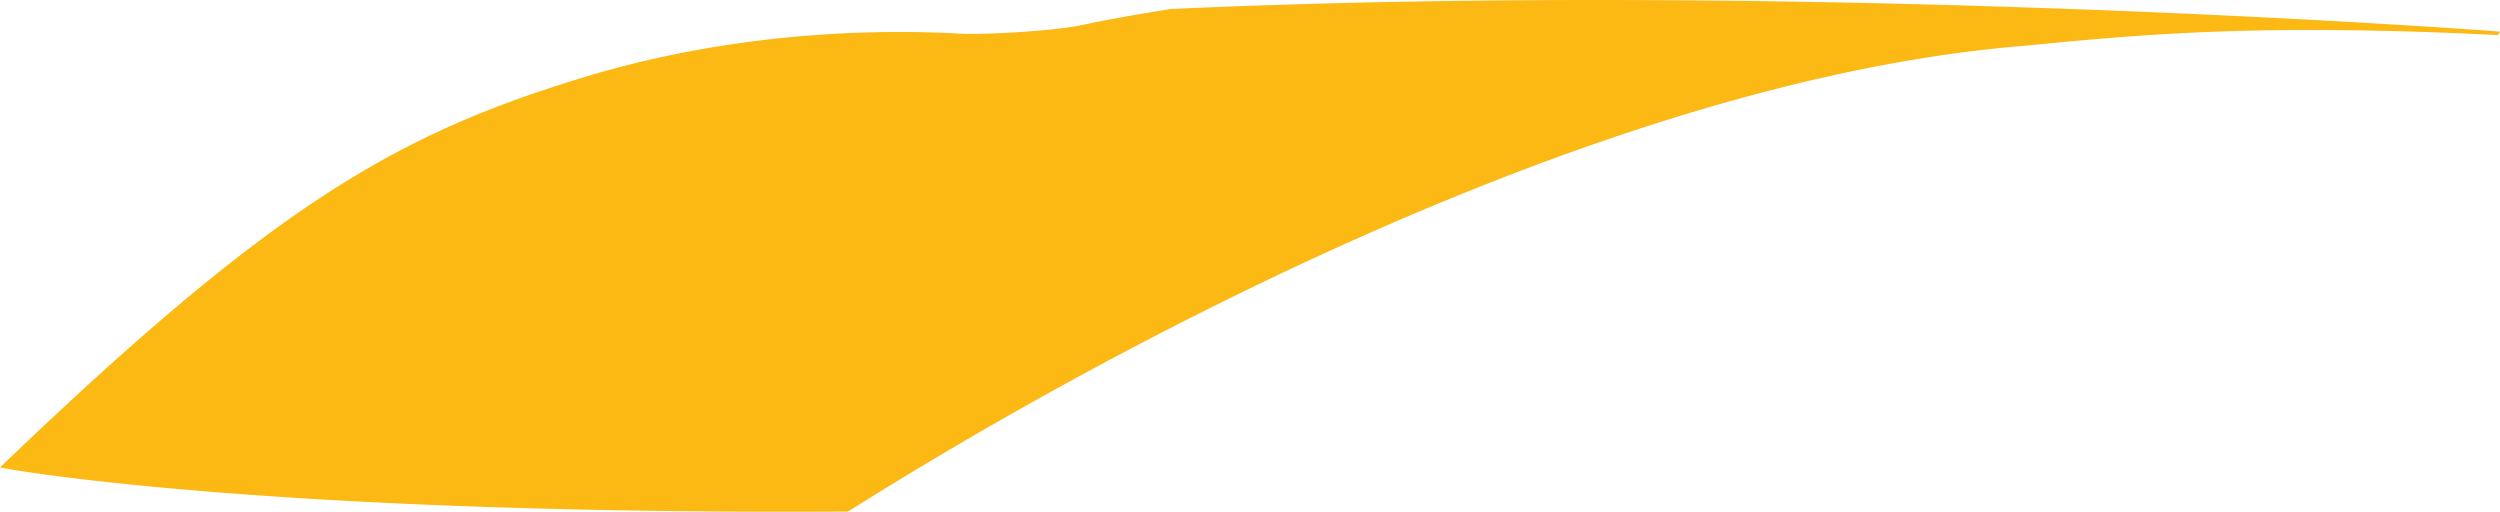 <svg xmlns="http://www.w3.org/2000/svg" viewBox="0 0 526.1 107.68"><defs><style>.f014355c-927a-4068-b121-8011a54746c3{isolation:isolate;}.b148e870-41aa-4506-ba83-ebb3b0878833{fill:#fcb813;mix-blend-mode:multiply;}</style></defs><g class="f014355c-927a-4068-b121-8011a54746c3"><g id="bf037623-54a1-4f6a-a4c7-cfca70a05739" data-name="katman 2"><g id="aa2f8c25-166e-4e98-9c7a-9d9502c84f0e" data-name="Layer 1"><path class="b148e870-41aa-4506-ba83-ebb3b0878833" d="M246.42,1.89s-12.72,2-19,3.45c-7,1.31-20,1.9-24.36,1.78s-40-3-79.72,9S57.74,42.94,0,98.37c3.21.71,57.27,10,178.46,9.27,8.31-5,138-89.11,247.48-98,22.46-2.14,47.41-4.87,99.68-2.26a3.42,3.42,0,0,0,.48-.73S382.81-4.28,246.42,1.89Z"/></g></g></g></svg>